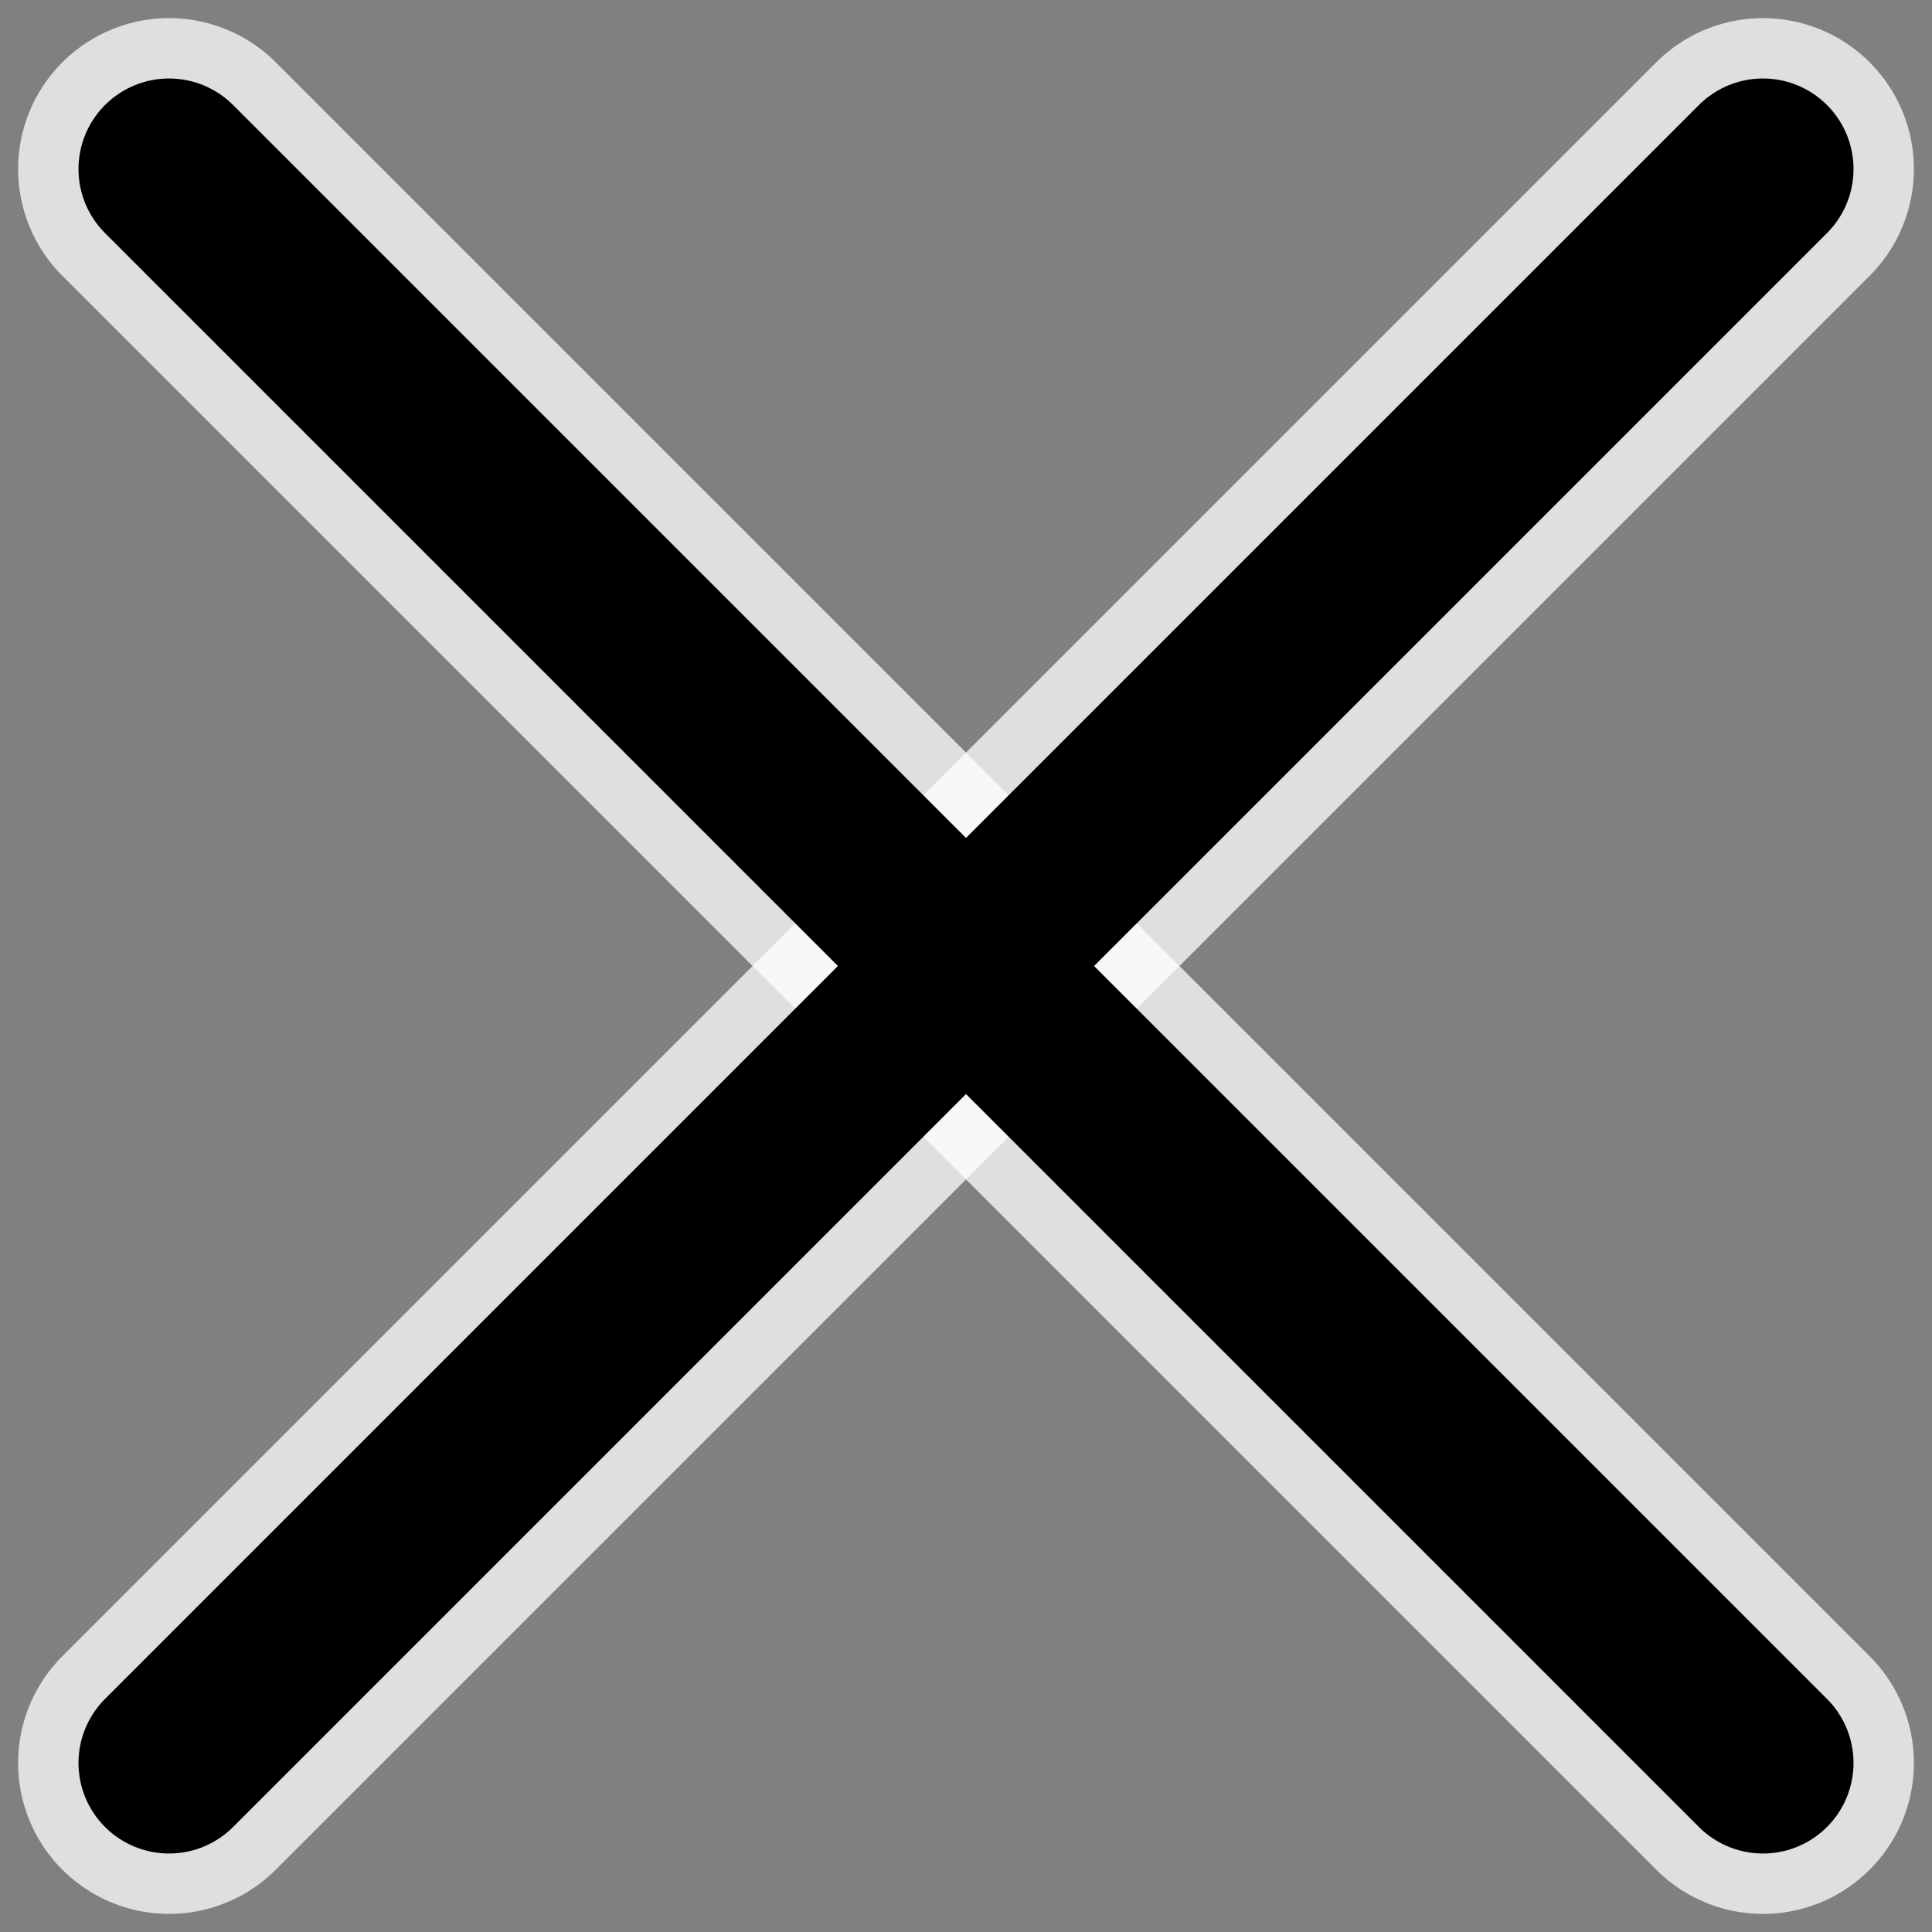 <?xml version="1.0" encoding="utf-8"?>
<!-- Generator: Adobe Illustrator 19.1.0, SVG Export Plug-In . SVG Version: 6.00 Build 0)  -->
<svg version="1.1" id="Layer_1" xmlns="http://www.w3.org/2000/svg" xmlns:xlink="http://www.w3.org/1999/xlink" x="0px" y="0px"
	 viewBox="-387 605 16 16" style="enable-background:new -387 605 16 16;" xml:space="preserve">
<rect x="-387" y="605" width="16" height="16" fill="#808080" stroke="none"/>
<style type="text/css">
	.st0{opacity:0.75;fill:none;stroke:#FFFFFF;stroke-width:2.5;stroke-linecap:round;stroke-miterlimit:10;}
	.st1{fill:none;stroke:#000000;stroke-width:1.5;stroke-linecap:round;stroke-miterlimit:10;}
</style>
<line class="st0" x1="-372.4" y1="619.6" x2="-385.6" y2="606.4"/>
<line class="st0" x1="-372.4" y1="606.4" x2="-385.6" y2="619.6"/>
<title>Artboard 1</title>
<line class="st1" x1="-372.4" y1="619.6" x2="-385.6" y2="606.4"/>
<line class="st1" x1="-372.4" y1="606.4" x2="-385.6" y2="619.6"/>
</svg>
